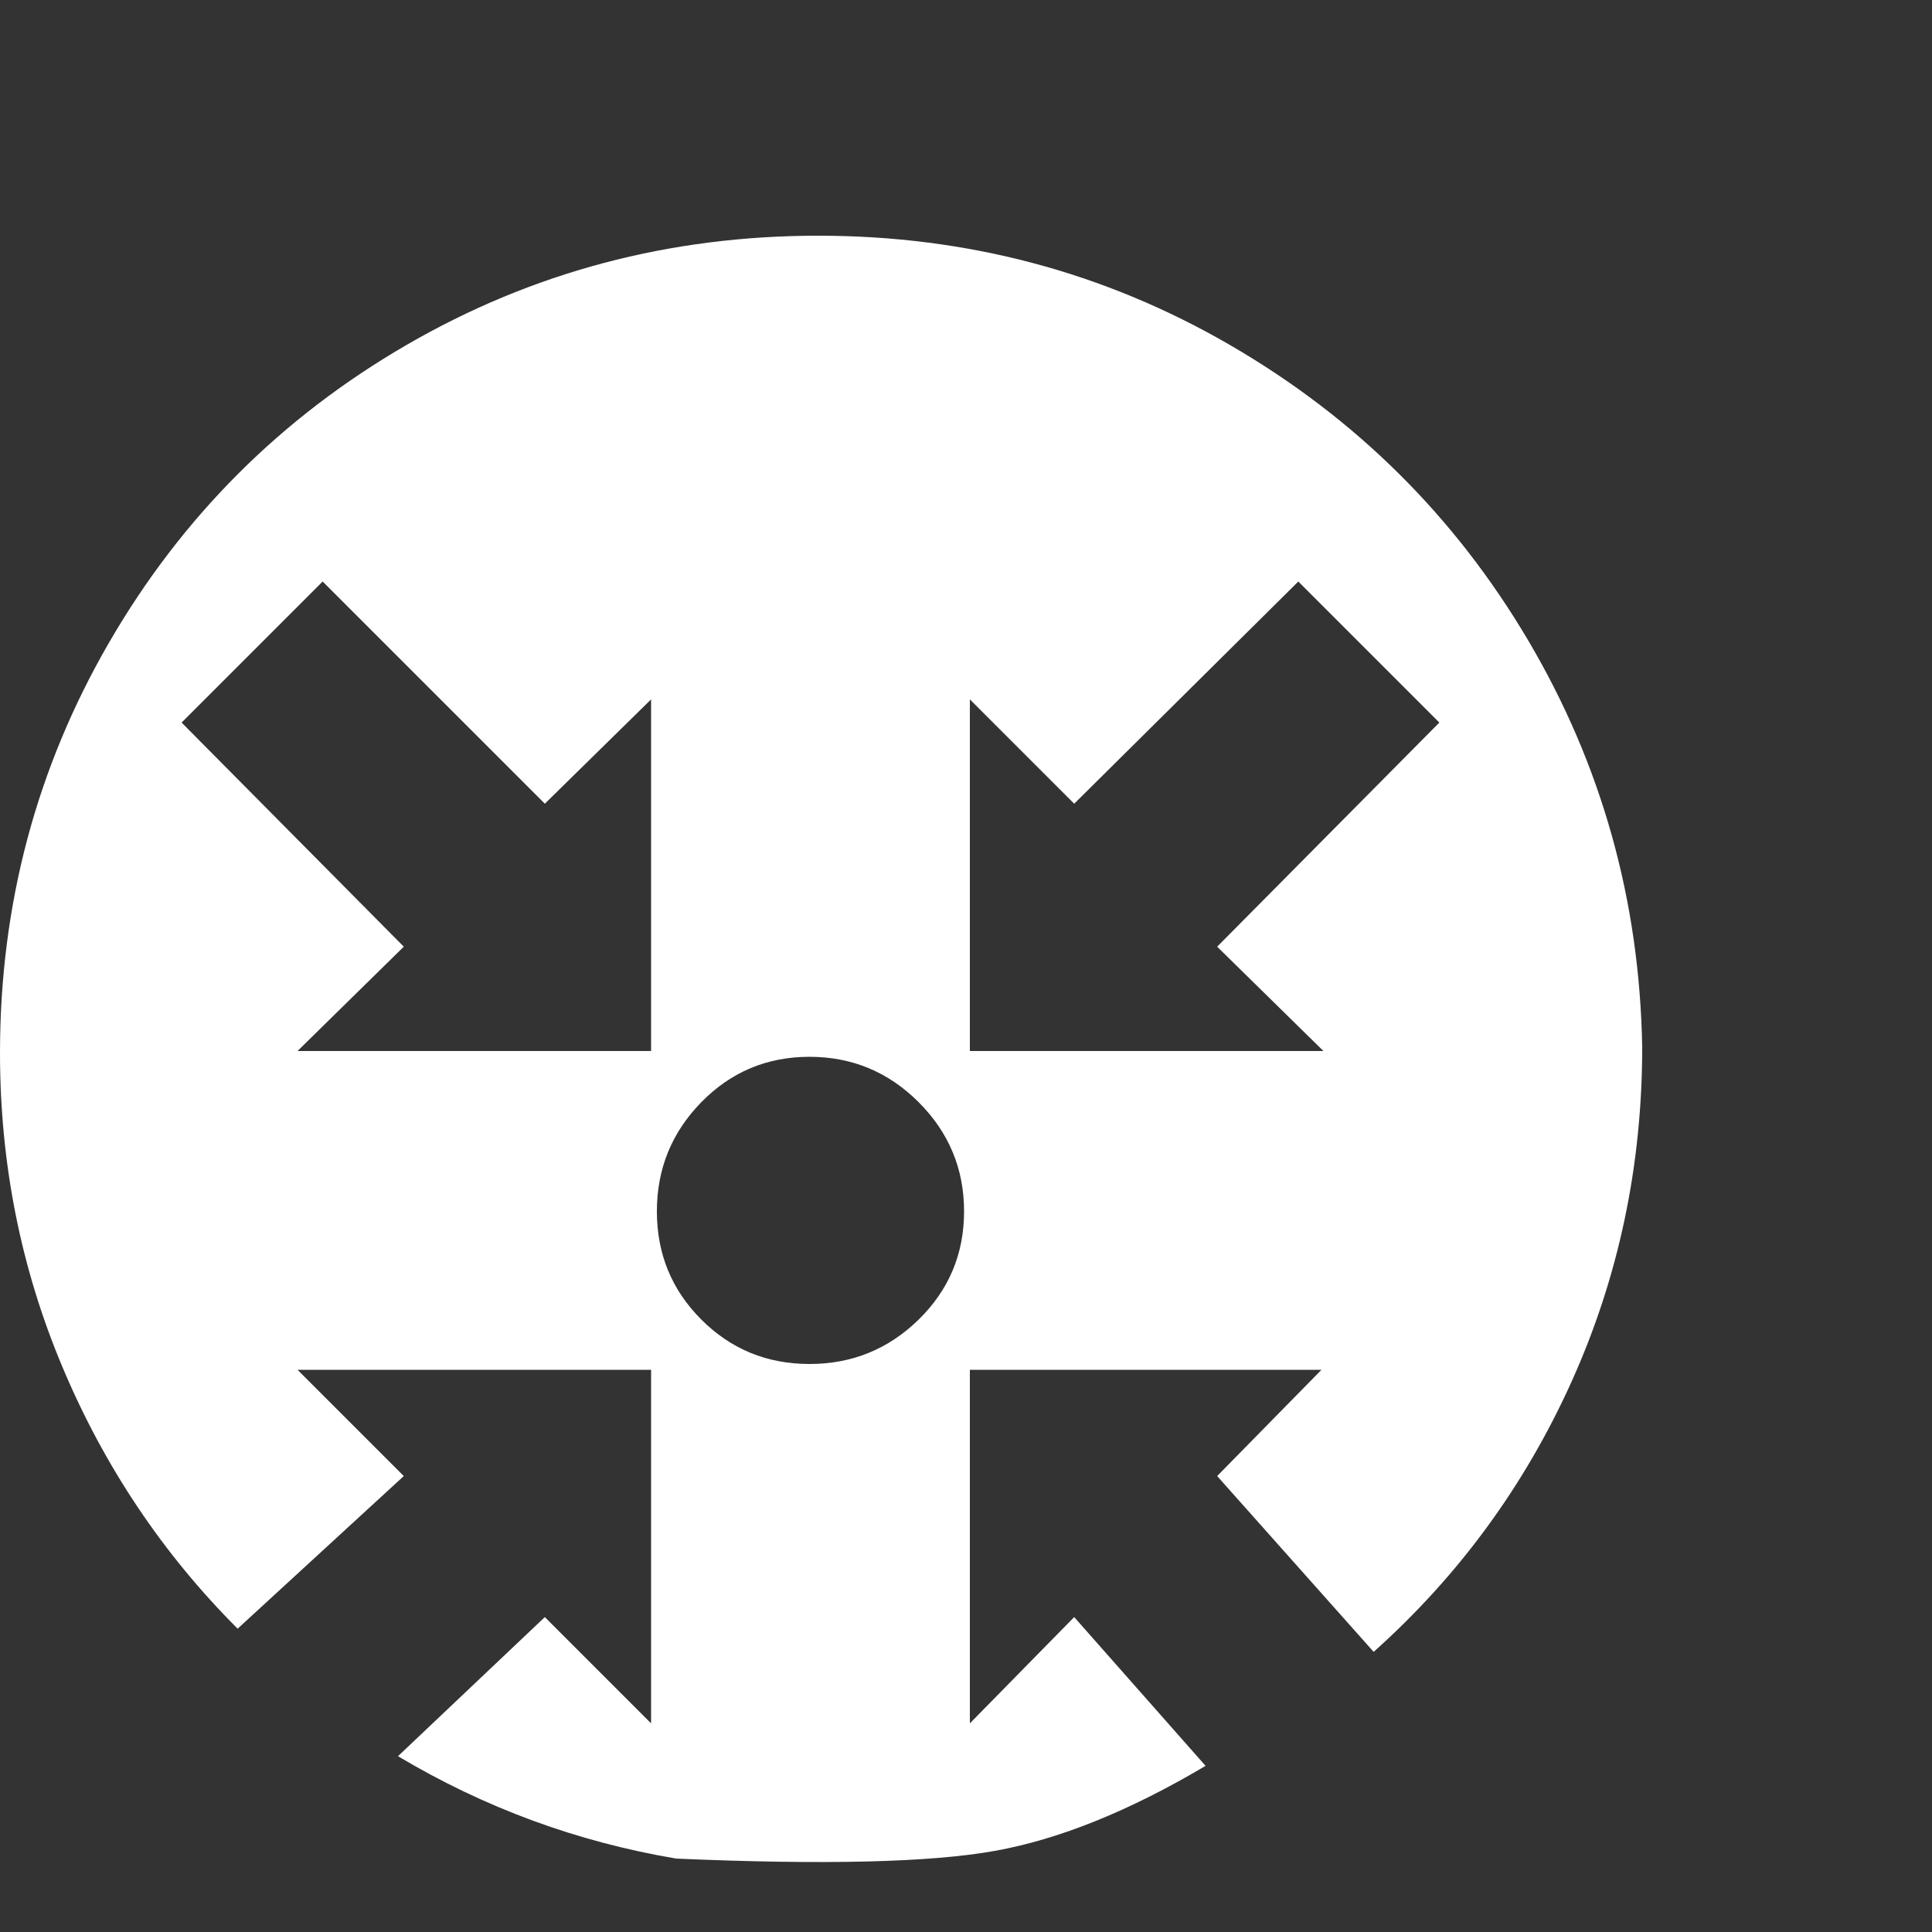 <?xml version="1.0" standalone="no"?>
<!DOCTYPE svg PUBLIC "-//W3C//DTD SVG 1.1//EN" "http://www.w3.org/Graphics/SVG/1.1/DTD/svg11.dtd" >
<svg xmlns="http://www.w3.org/2000/svg" xmlns:xlink="http://www.w3.org/1999/xlink" version="1.1" viewBox="0 -200 1000 1000">
  <rect x="0" y="-200" width="1000" height="1000" fill="#333333" stroke="none"/>
  <g transform="matrix(1 0 0 -1 0 800)">
   <path fill="#FFFFFF"
d="M423.5 878c77 0 148 -18.833 213 -56.5s116.5 -88.667 154.5 -153s57.667 -134.5 59 -210.5c0 -61.333 -12.167 -119 -36.5 -173s-58.5 -100.667 -102.5 -140l-81 91l54 55h-182v-183l54 55l68 -77c-39.333 -23.333 -75.667 -38 -109 -44
c-33.333 -6 -88.333 -7.333 -165 -4c-51.333 8.667 -99.333 26.333 -144 53l76 72l55 -55v183h-183l55 -55l-86 -79c-38.667 38.667 -68.833 83.667 -90.5 135c-21.667 51.333 -32.5 105.667 -32.5 163c0 76.667 18.833 147.5 56.5 212.5
c37.667 65 89 116.333 154 154s136 56.5 213 56.5zM624 86zM206 91zM167 699l-73 -73l115 -116l-55 -54h183v182l-55 -54zM672 699l-116 -115l-54 54v-182h183l-55 54l115 116zM419 453c-22 0 -40.667 -7.833 -56 -23.5s-23 -34.5 -23 -56.5s7.667 -40.667 23 -56
s34 -23 56 -23s40.833 7.667 56.5 23s23.5 34 23.5 56s-7.833 40.833 -23.5 56.5s-34.5 23.5 -56.5 23.5z" />
  </g>

</svg>
